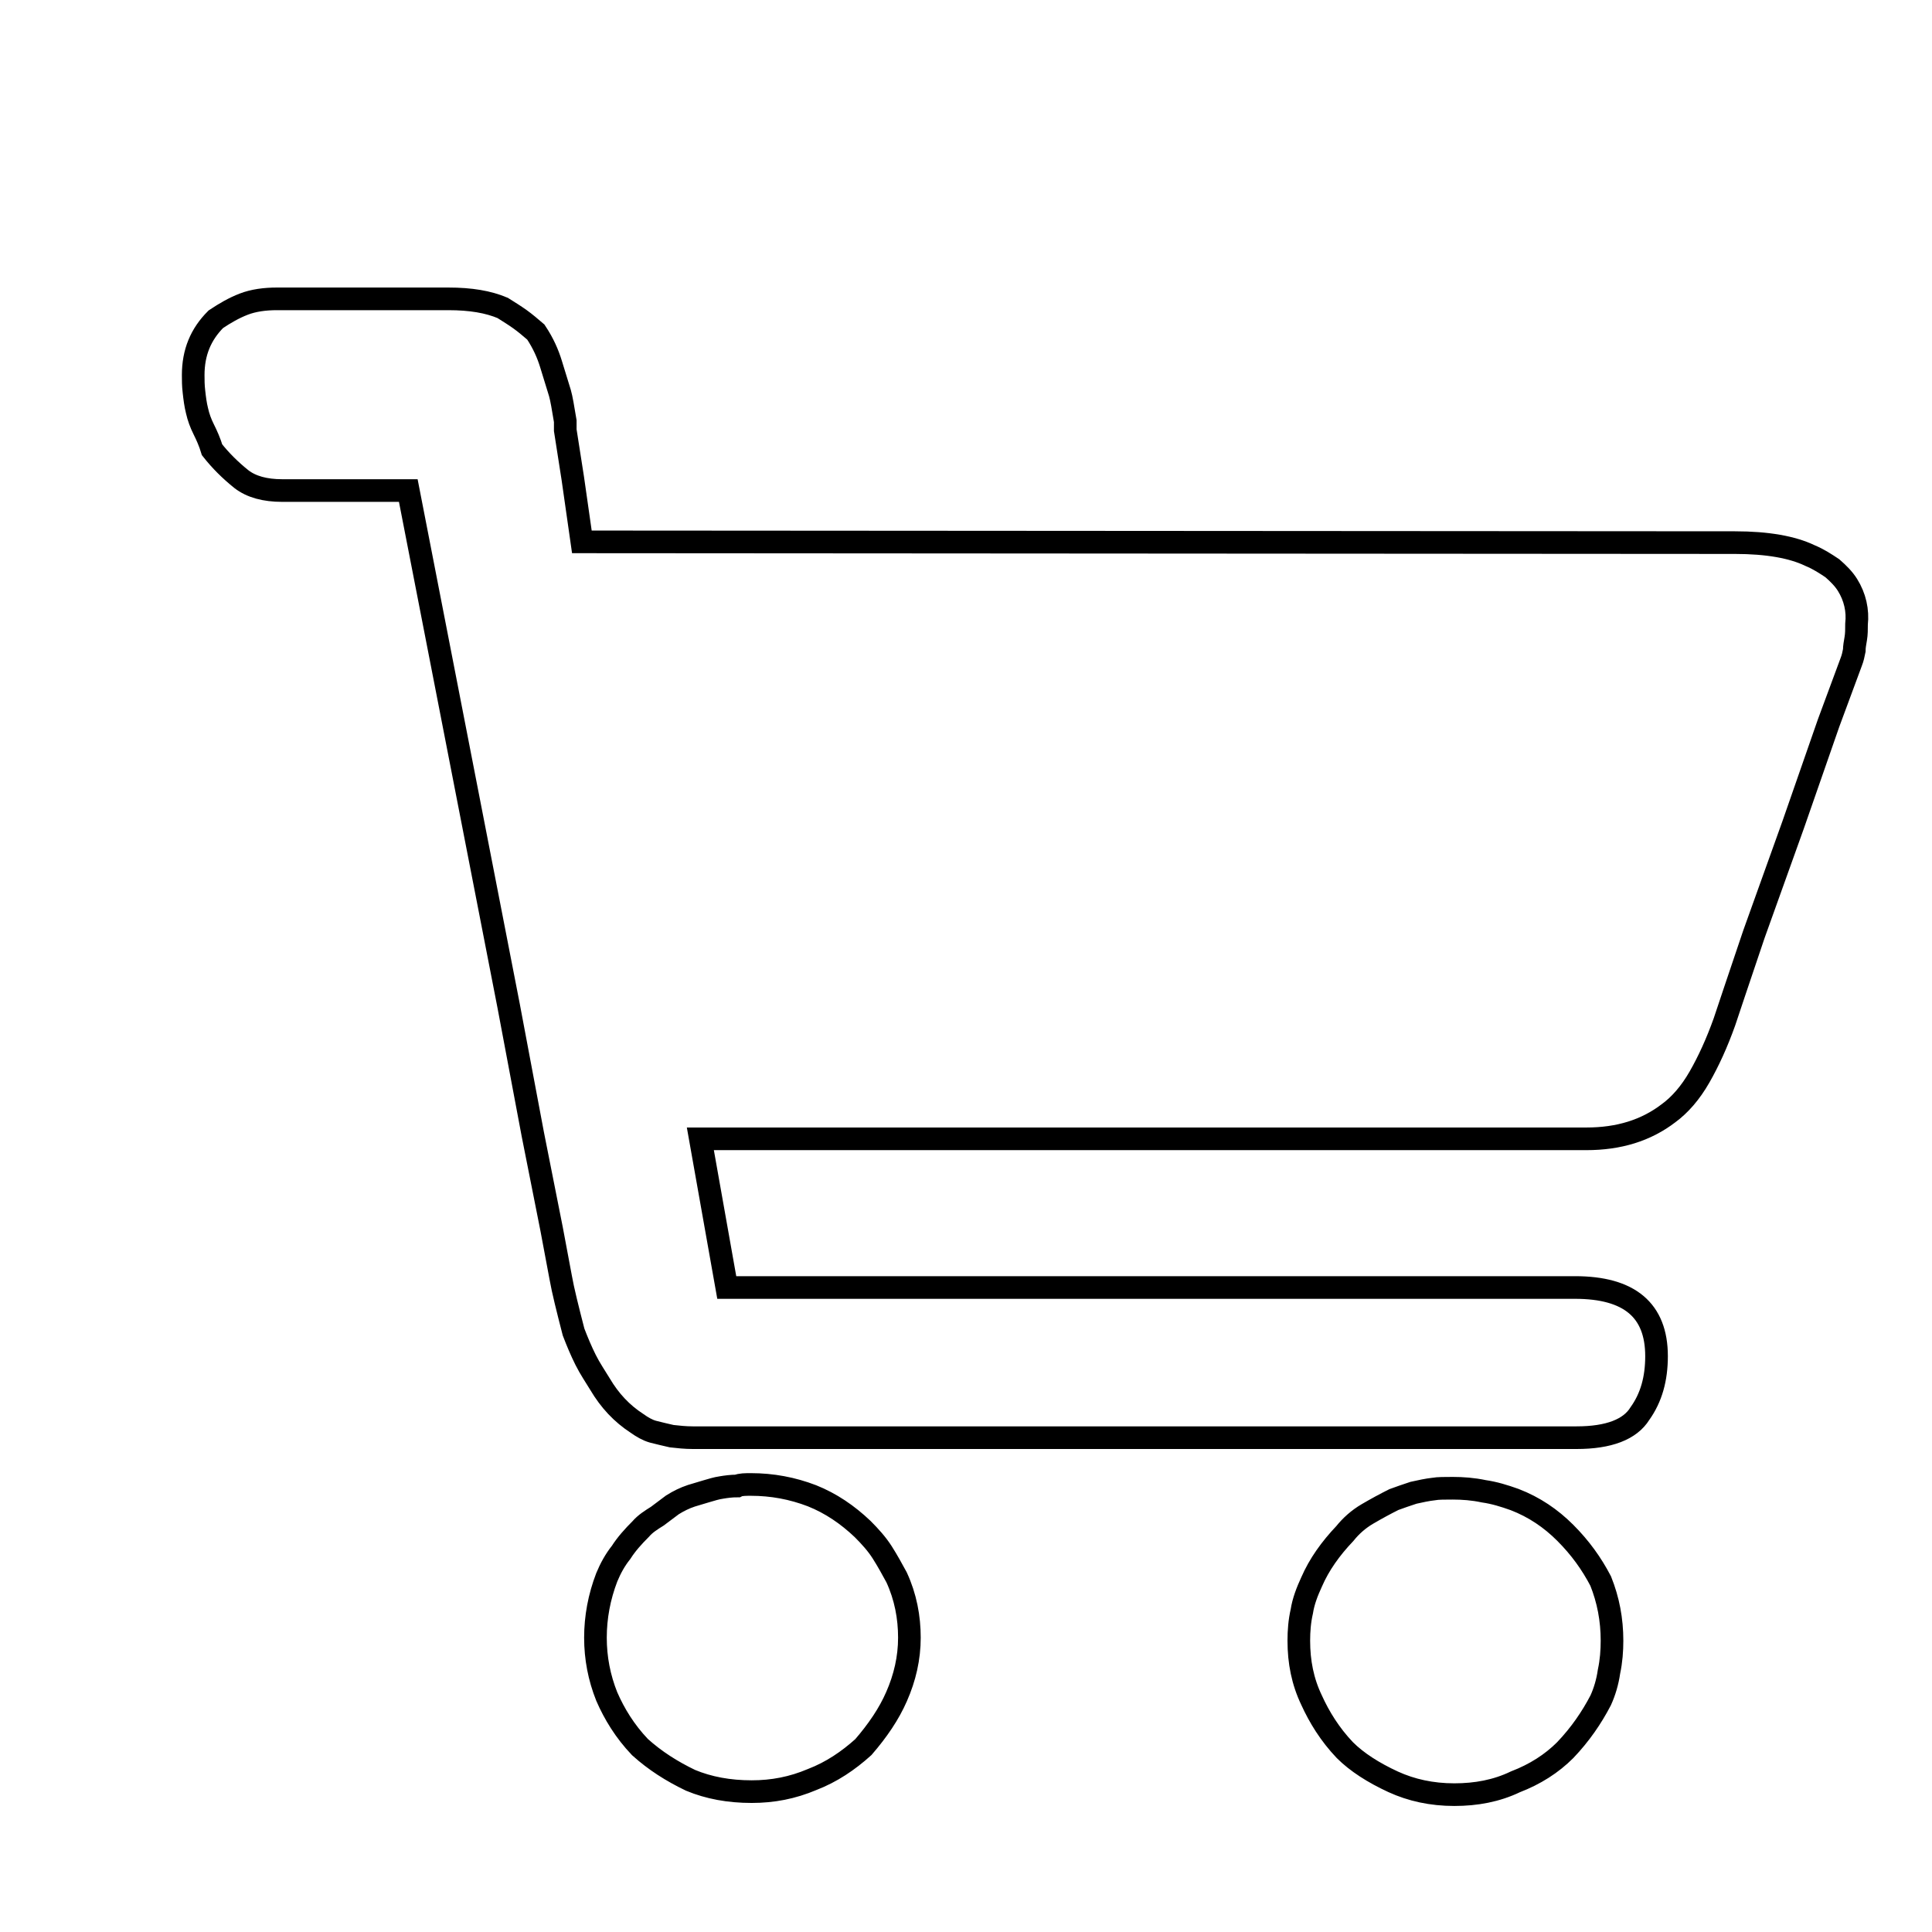 <?xml version="1.0" encoding="utf-8"?>
<!-- Svg Vector Icons : http://www.onlinewebfonts.com/icon -->
<!DOCTYPE svg PUBLIC "-//W3C//DTD SVG 1.1//EN" "http://www.w3.org/Graphics/SVG/1.1/DTD/svg11.dtd">
<svg version="1.1" xmlns="http://www.w3.org/2000/svg" xmlns:xlink="http://www.w3.org/1999/xlink" x="0px" y="0px" viewBox="0 0 256 256" enable-background="new 0 0 256 256" xml:space="preserve">
<g><g><path stroke-width="3" fill-opacity="0" stroke="#000000"  d="M10,18.2L10,18.2L10,18.2L10,18.2z M229.9,71.9c4.3,0,7.6,0.6,9.9,1.7c1.2,0.5,2.1,1.1,3,1.7c0.8,0.7,1.5,1.4,2,2.2c1,1.6,1.4,3.4,1.2,5.2c0,0.7,0,1.3-0.1,1.9c-0.1,0.6-0.2,1.1-0.2,1.6c-0.1,0.5-0.2,1-0.4,1.5l-3,8.1l-4.7,13.5l-5.2,14.5c-2.1,6.2-3.4,10.1-3.9,11.6c-1,2.8-2.1,5.2-3.3,7.3s-2.6,3.7-4.1,4.8c-3,2.3-6.6,3.4-10.9,3.4H92.8l3.5,19.7h112.4c7.2,0,10.8,3,10.8,9.1c0,3-0.7,5.5-2.2,7.6c-1.3,2.1-4.1,3.2-8.4,3.2H91.8c-1,0-1.9-0.1-2.8-0.2c-0.9-0.2-1.7-0.4-2.5-0.6c-0.7-0.2-1.4-0.6-2.1-1.1c-2-1.3-3.6-3-4.9-5.2c-0.6-1-1.3-2-1.9-3.2s-1.1-2.4-1.6-3.7c-0.8-3.1-1.4-5.5-1.7-7.2l-1.2-6.4l-2.5-12.6l-3.2-17l-3.7-19L54.1,65H37.4c-2.3,0-4.1-0.5-5.4-1.5c-1.5-1.2-2.8-2.5-3.9-3.9c-0.3-1-0.7-1.9-1.1-2.7c-0.4-0.8-0.7-1.6-0.9-2.5c-0.2-0.8-0.3-1.6-0.4-2.5c-0.1-0.8-0.1-1.6-0.1-2.2c0-3,1-5.4,3-7.4c1.2-0.8,2.4-1.5,3.7-2c1.3-0.5,2.8-0.7,4.4-0.7h22.7c3,0,5.3,0.4,7.2,1.2c0.8,0.5,1.6,1,2.3,1.5c0.7,0.5,1.4,1.1,2.1,1.7c1,1.5,1.6,2.9,2,4.2l1.2,3.9c0.2,0.7,0.4,1.9,0.7,3.7v1.2l1,6.4l1.2,8.4L229.9,71.9L229.9,71.9z M192.5,197.2c1.3,0,2.7,0.1,4.1,0.4c1.4,0.2,2.7,0.6,4.1,1.1c2.6,1,4.8,2.5,6.7,4.4c2,2,3.5,4.1,4.7,6.4c1,2.5,1.5,5.1,1.5,7.9c0,1.3-0.1,2.7-0.4,4.1c-0.2,1.4-0.6,2.7-1.1,3.8c-1.2,2.3-2.7,4.5-4.7,6.6c-1.8,1.8-4,3.2-6.6,4.2c-2.5,1.2-5.2,1.7-8.1,1.7c-3,0-5.7-0.6-8.1-1.7c-2.6-1.2-4.8-2.6-6.4-4.2c-2-2.1-3.4-4.4-4.4-6.6c-1.2-2.5-1.7-5.1-1.7-7.9c0-1.3,0.1-2.6,0.4-3.9c0.2-1.3,0.7-2.6,1.3-3.9c1-2.3,2.5-4.4,4.4-6.4c0.8-1,1.8-1.9,3-2.6c1.2-0.7,2.3-1.3,3.5-1.9c0.8-0.3,1.7-0.6,2.6-0.9c0.9-0.2,1.8-0.4,2.7-0.5C190.5,197.2,191.5,197.2,192.5,197.2L192.5,197.2z M99.5,196.7c2.8,0,5.5,0.5,8.1,1.5c2.5,1,4.7,2.5,6.7,4.4c1,1,1.9,2,2.6,3.1c0.7,1.1,1.3,2.2,1.9,3.3c1.2,2.6,1.7,5.3,1.7,8s-0.6,5.3-1.7,7.8c-1,2.3-2.5,4.5-4.4,6.7c-2,1.8-4.2,3.3-6.8,4.3c-2.6,1.1-5.2,1.6-8,1.6c-3,0-5.7-0.5-8.1-1.5c-2.5-1.2-4.7-2.6-6.7-4.4c-2-2.1-3.4-4.4-4.4-6.7c-1-2.5-1.5-5.1-1.5-7.8s0.5-5.4,1.5-8c0.5-1.2,1.1-2.3,1.9-3.3c0.7-1.1,1.6-2.1,2.6-3.1c0.6-0.7,1.4-1.2,2.2-1.7l2-1.5c0.8-0.5,1.6-0.9,2.5-1.2c0.7-0.2,1.3-0.4,2-0.6c0.7-0.2,1.3-0.4,2-0.5c0.6-0.1,1.3-0.2,2.1-0.2C98.1,196.7,98.8,196.7,99.5,196.7L99.5,196.7z"/></g></g>
</svg>